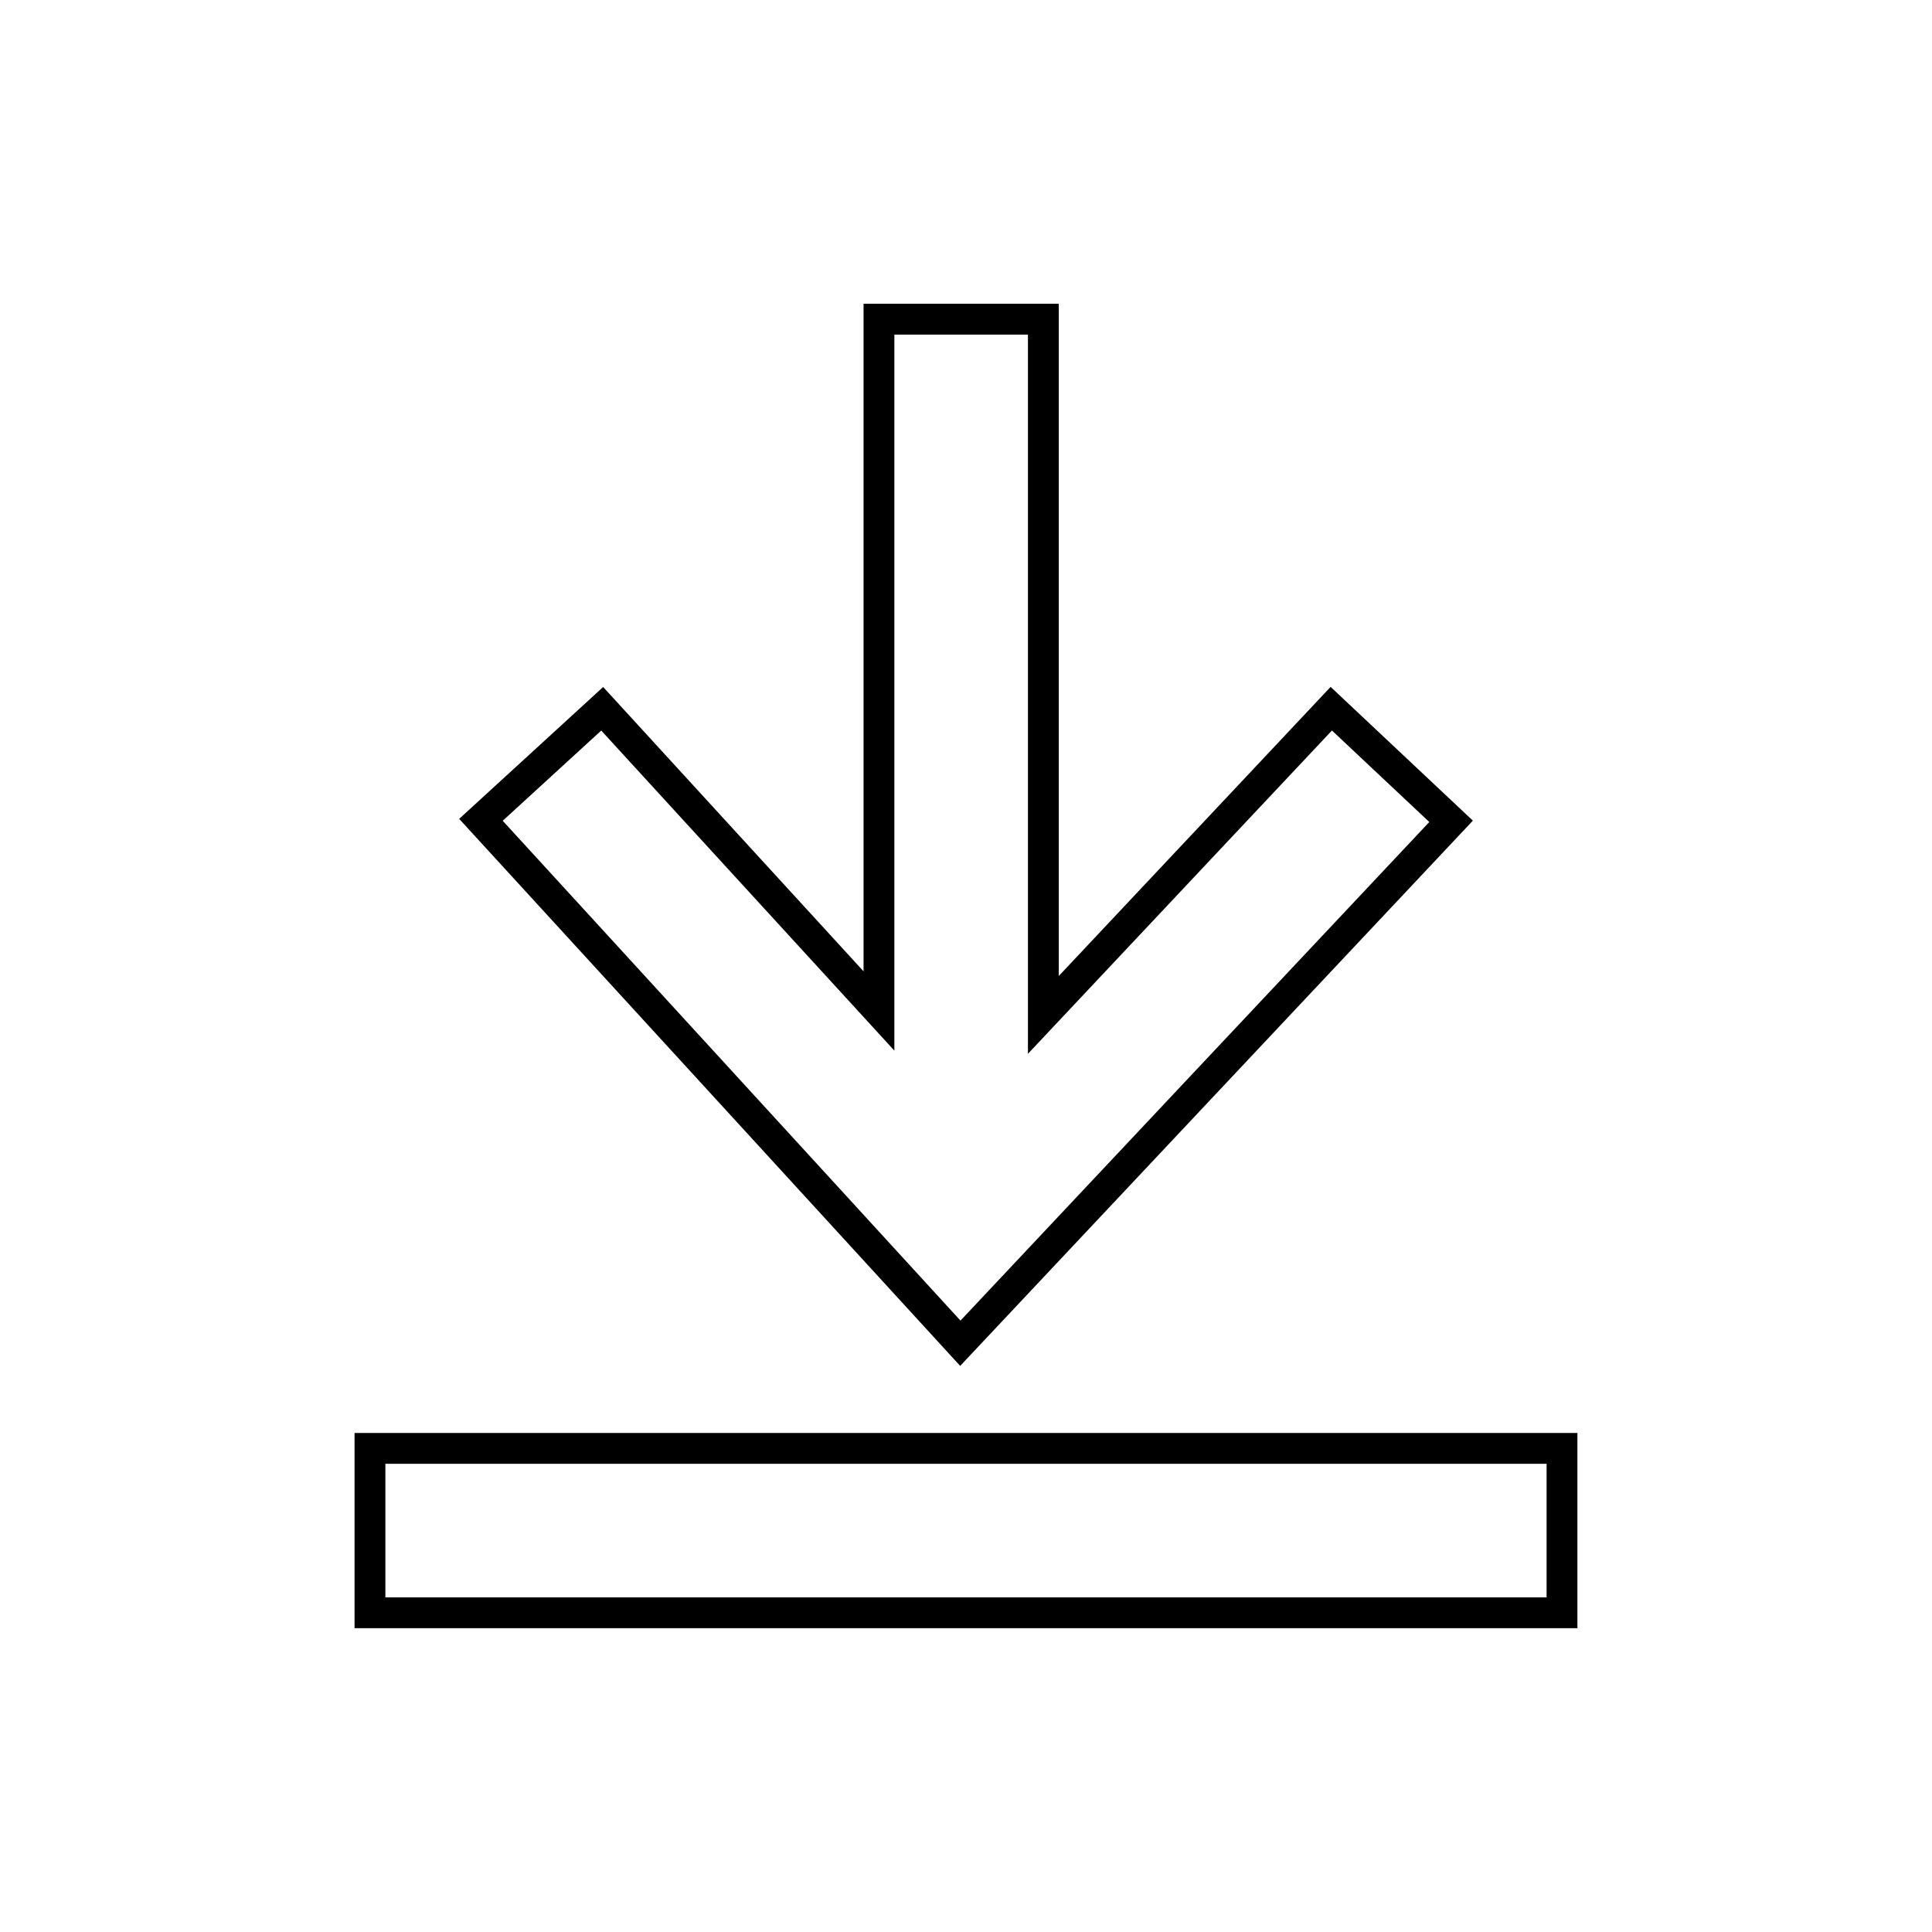 <?xml version="1.0" encoding="UTF-8"?>
<!-- The Best Svg Icon site in the world: iconSvg.co, Visit us! https://iconsvg.co -->
<svg fill="#000000" width="800px" height="800px" version="1.1" viewBox="144 144 512 512" xmlns="http://www.w3.org/2000/svg">
 <path d="m372.85 224.5v176.91l-69.008-75.348-38.156 34.945 132.77 144.97 135.87-144.5-37.699-35.445-72.035 76.613v-178.15zm124.13 113.09 25.797 24.254-124.24 132.13-121.31-132.46 26.109-23.91 77.68 84.82v-189.75h35.402v190.59zm-259.02 237.9h324.07v-51.742h-324.07zm8.172-43.57h307.73v35.402h-307.73z"/>
</svg>